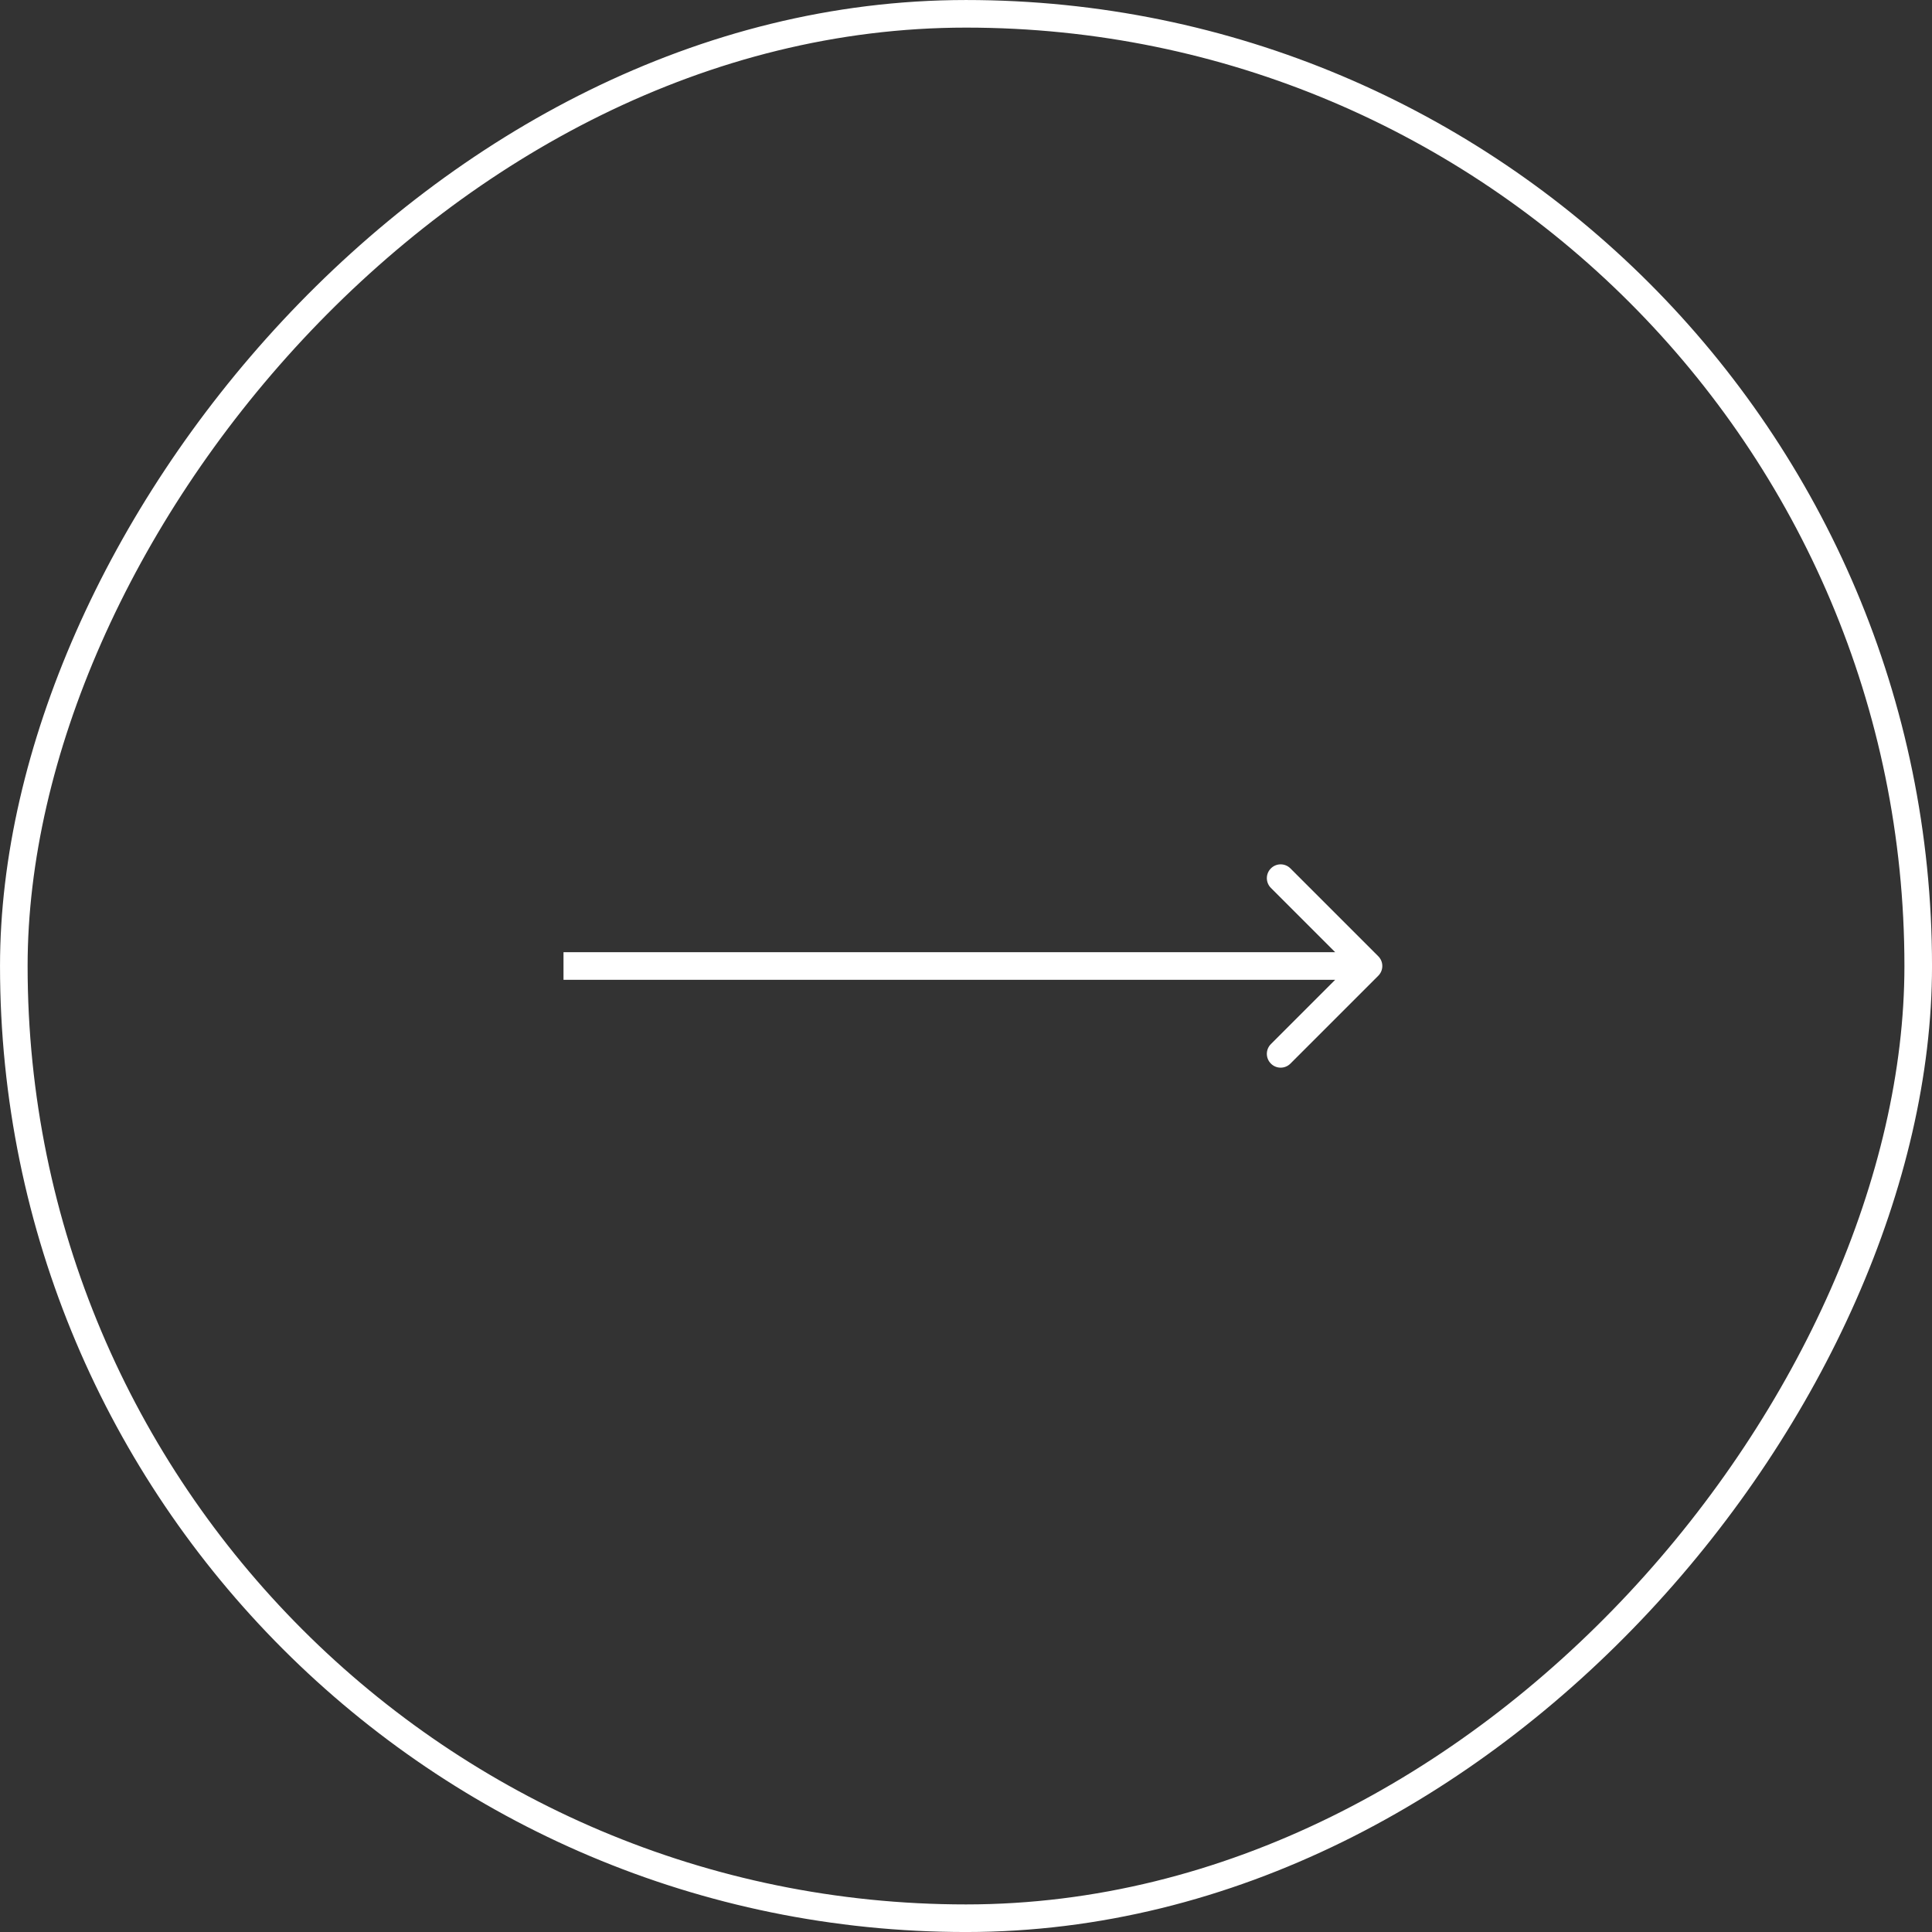 <?xml version="1.0" encoding="UTF-8"?> <svg xmlns="http://www.w3.org/2000/svg" width="60" height="60" viewBox="0 0 60 60" fill="none"><rect x="0" y="0" width="60" height="60" fill="#333333" stroke="none"/><rect x="-0.429" y="0.429" width="59.143" height="59.143" rx="29.571" transform="matrix(-1 0 0 1 59.143 0)" stroke="white" stroke-width="0.857"></rect><path d="M42.803 29.697C42.971 29.864 42.971 30.136 42.803 30.303L40.075 33.031C39.908 33.199 39.636 33.199 39.469 33.031C39.301 32.864 39.301 32.592 39.469 32.425L41.894 30L39.469 27.575C39.301 27.408 39.301 27.136 39.469 26.969C39.636 26.801 39.908 26.801 40.075 26.969L42.803 29.697ZM17.5 29.571L42.5 29.571V30.429L17.5 30.429V29.571Z" fill="white"></path></svg> 